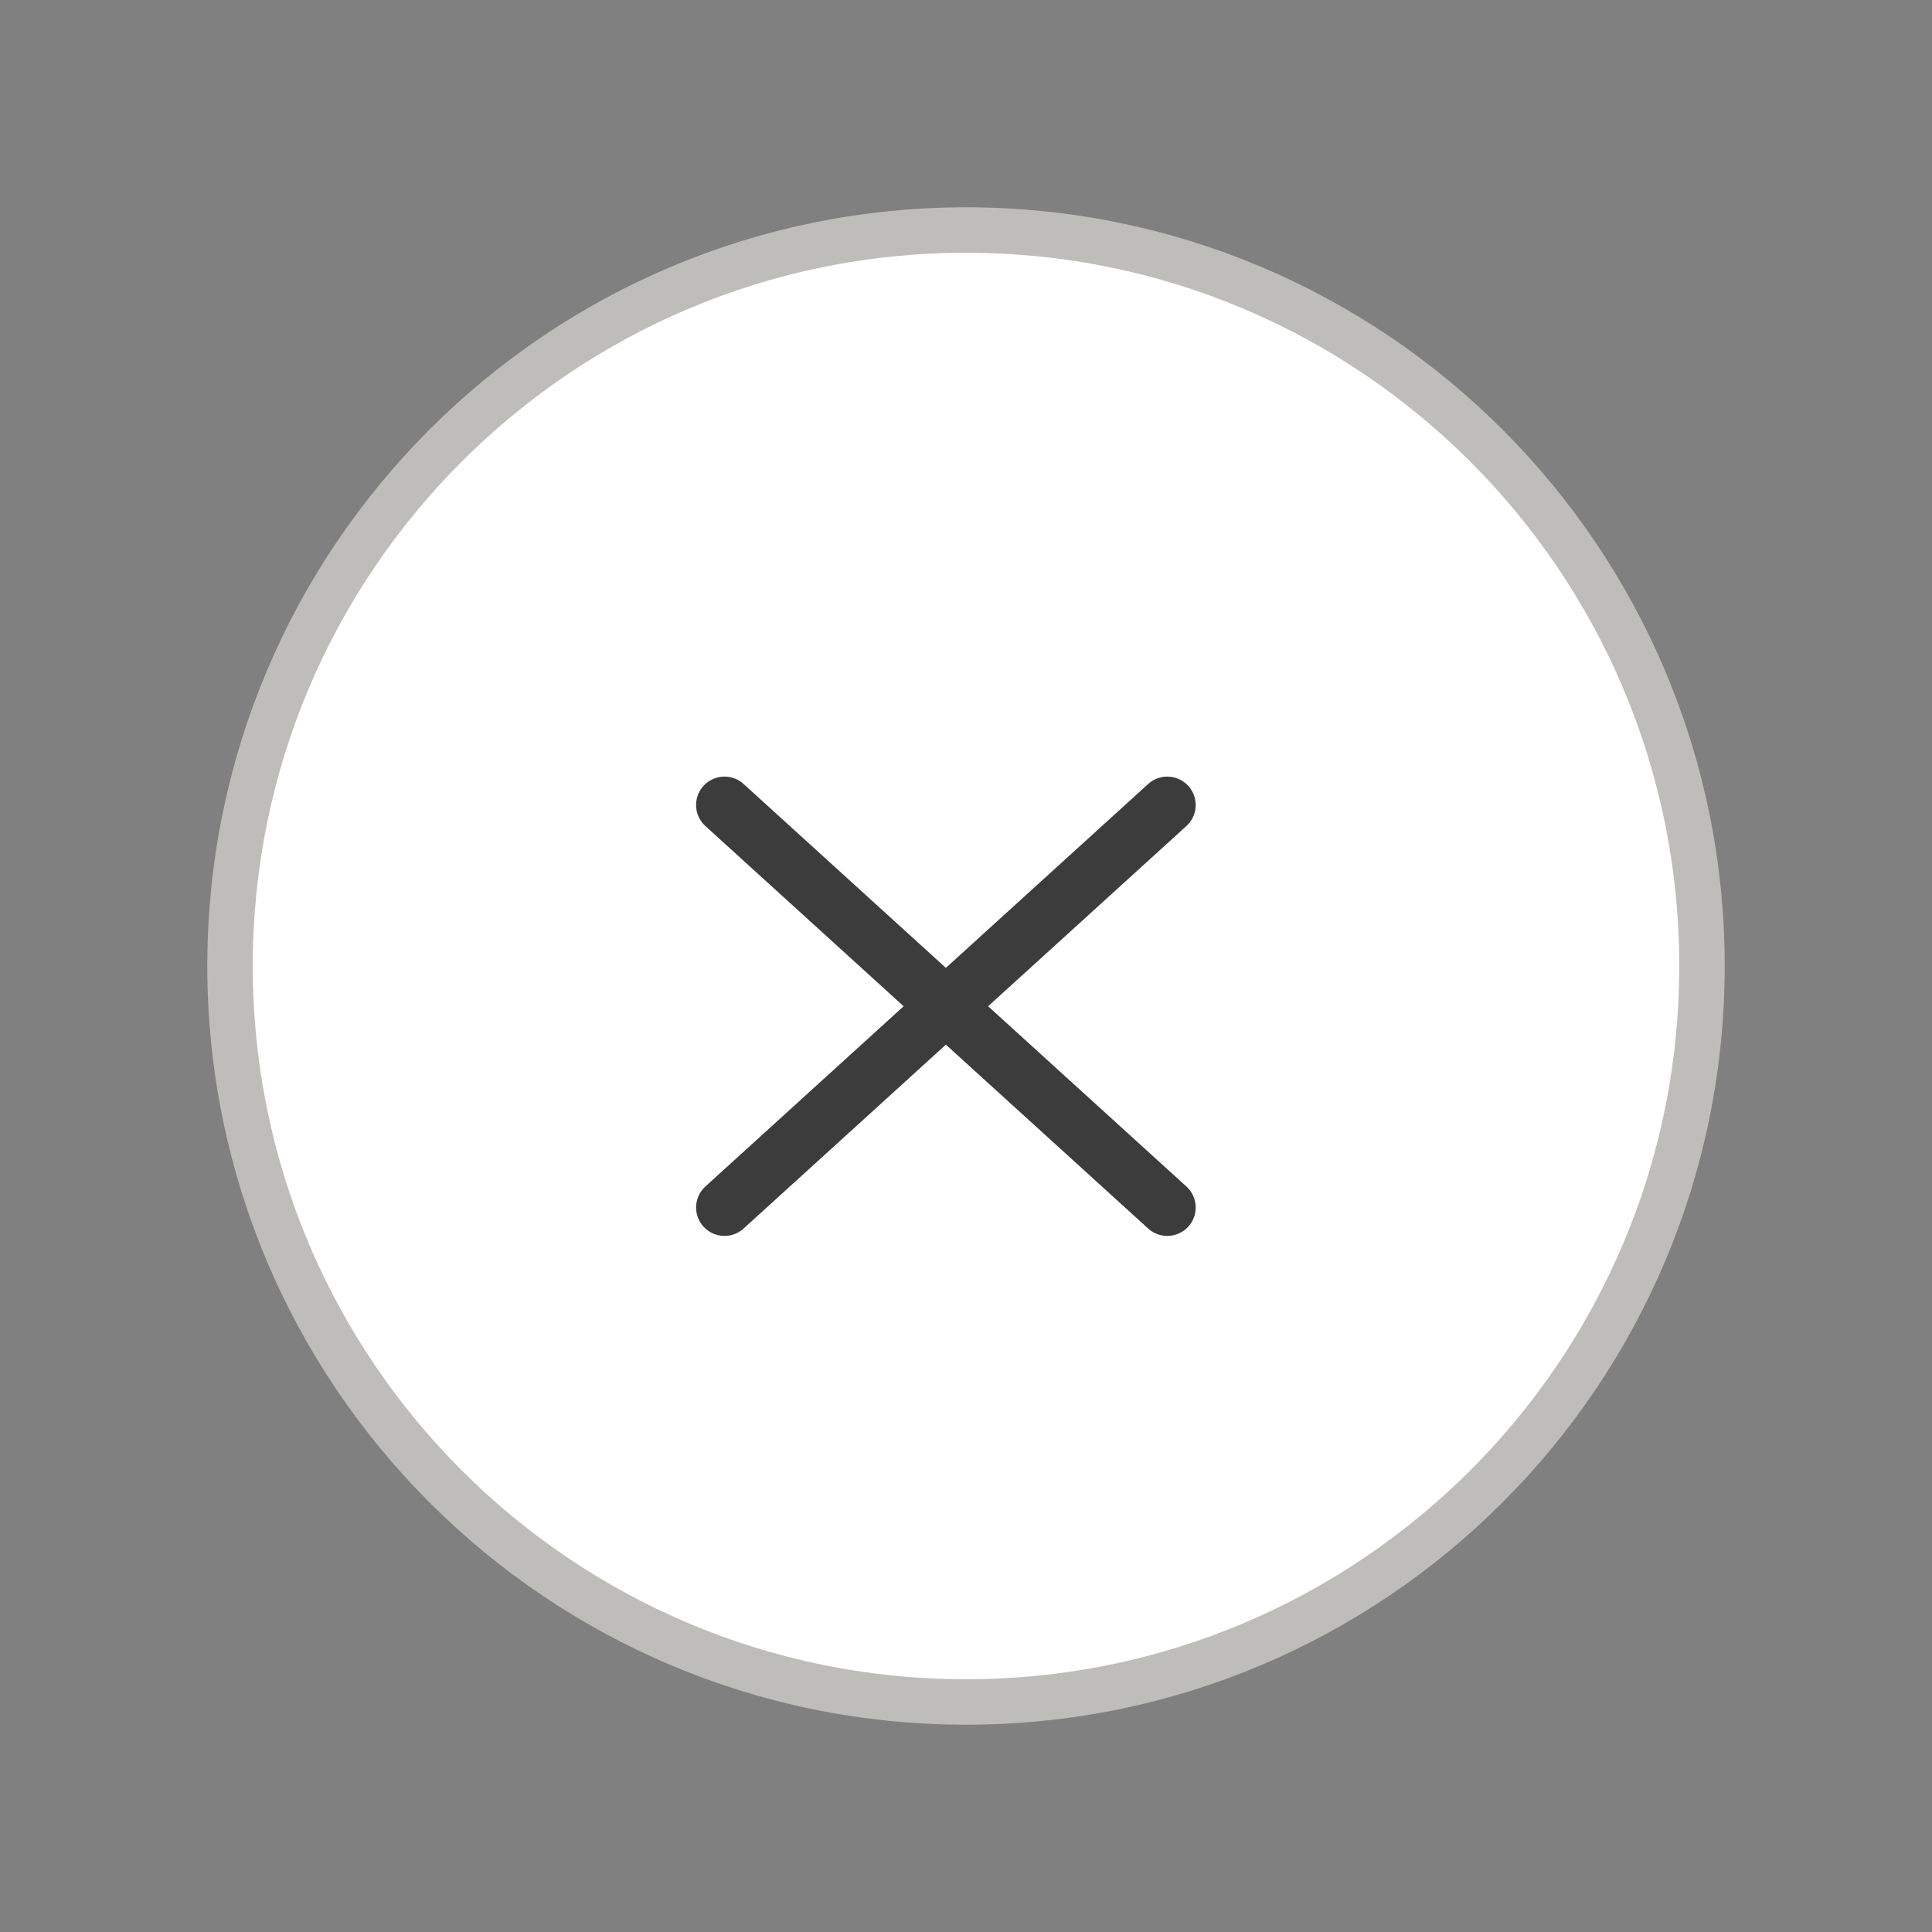 <svg width="34" height="34" viewBox="0 0 34 34" fill="none" xmlns="http://www.w3.org/2000/svg">
<rect x="0" y="0" width="34" height="34" fill="#808080" stroke="none"/>
<path d="M17 29.952C24.153 29.952 29.952 24.153 29.952 17C29.952 9.847 24.153 4.048 17 4.048C9.847 4.048 4.048 9.847 4.048 17C4.048 24.153 9.847 29.952 17 29.952Z" fill="white" stroke="#BEBDB9" stroke-width="0.8" stroke-linecap="round" stroke-linejoin="round"/>
<path d="M12.75 14.167L20.542 21.25" stroke="#3C3C3C" stroke-linecap="round"/>
<path d="M20.542 14.167L12.75 21.25" stroke="#3C3C3C" stroke-linecap="round"/>
</svg>
